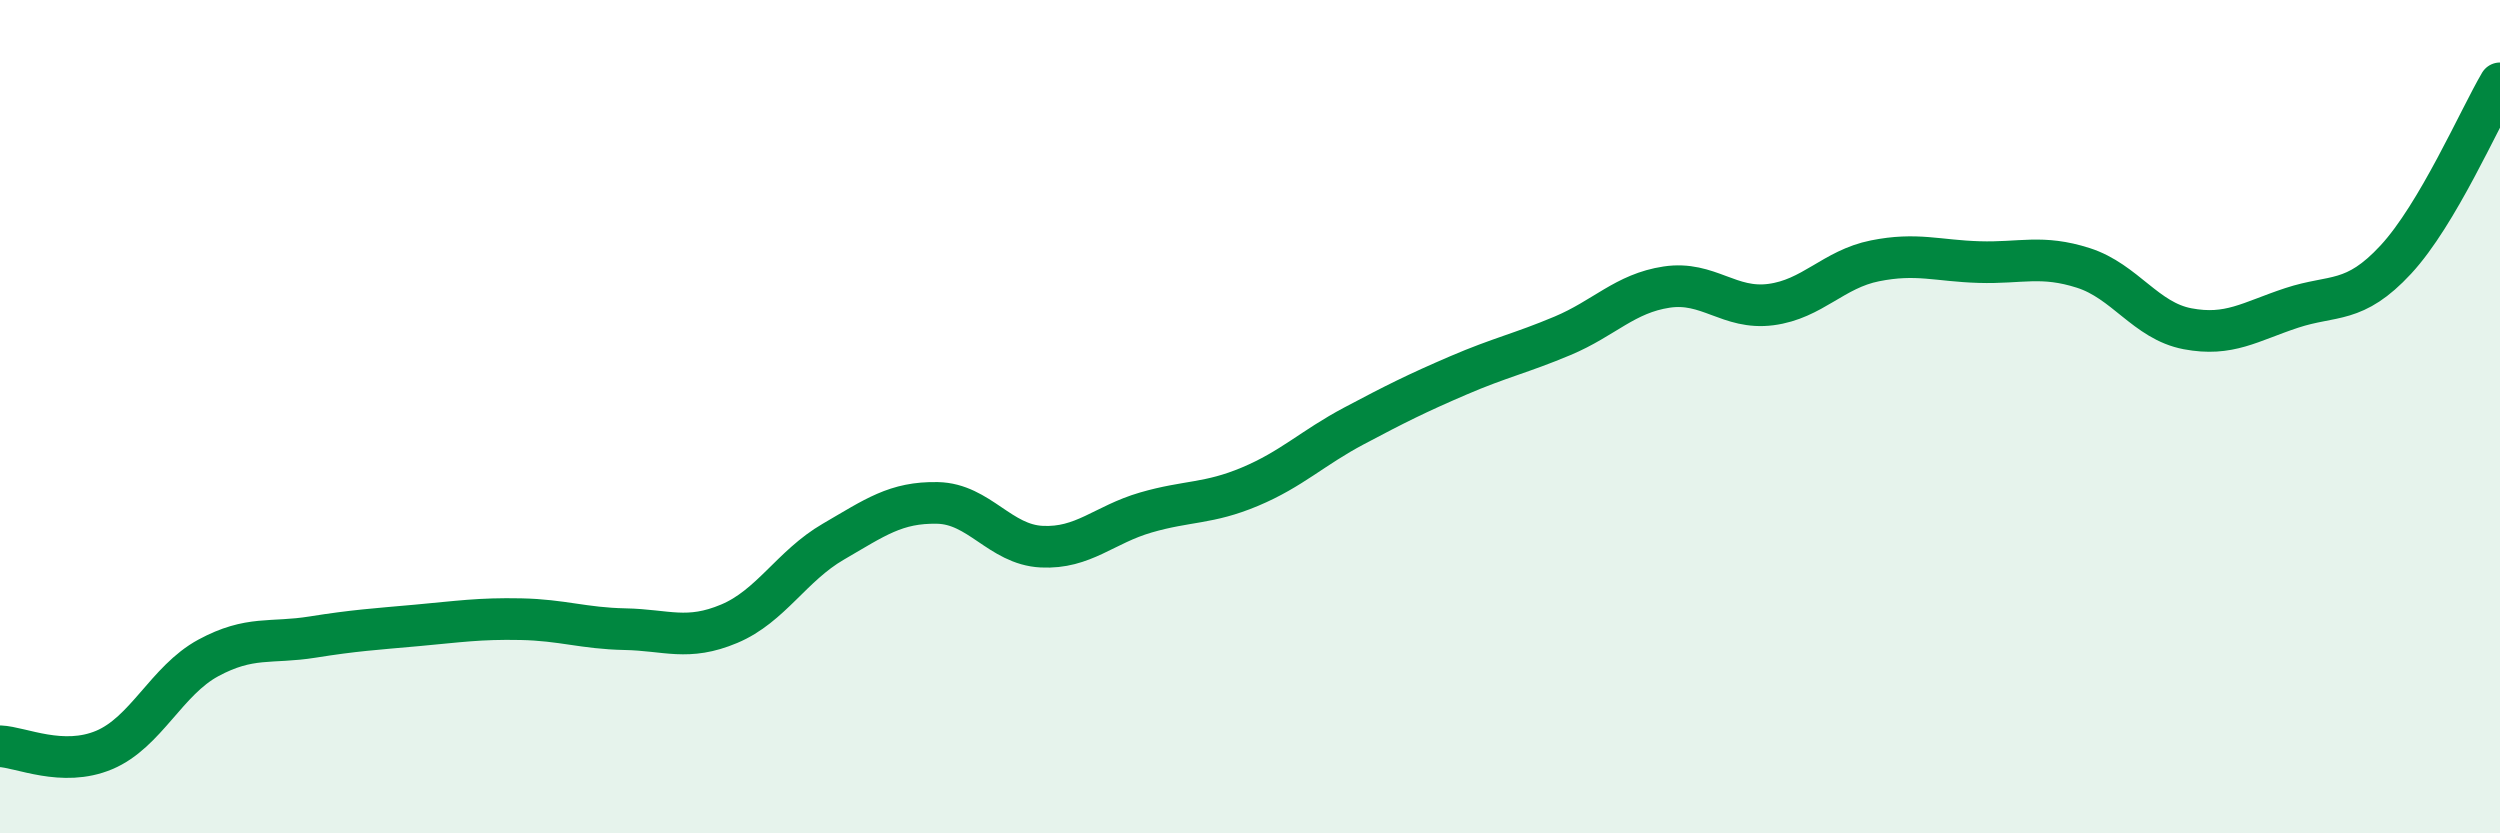 
    <svg width="60" height="20" viewBox="0 0 60 20" xmlns="http://www.w3.org/2000/svg">
      <path
        d="M 0,17.91 C 0.5,17.93 1.5,18.42 2.5,18 C 3.5,17.58 4,16.33 5,15.79 C 6,15.25 6.5,15.45 7.5,15.29 C 8.5,15.13 9,15.1 10,15.01 C 11,14.92 11.5,14.84 12.5,14.86 C 13.5,14.88 14,15.08 15,15.1 C 16,15.12 16.5,15.39 17.5,14.97 C 18.5,14.55 19,13.58 20,13 C 21,12.42 21.5,12.05 22.5,12.07 C 23.5,12.09 24,13.07 25,13.12 C 26,13.17 26.5,12.59 27.5,12.3 C 28.5,12.01 29,12.1 30,11.68 C 31,11.26 31.5,10.75 32.5,10.22 C 33.5,9.69 34,9.44 35,9.01 C 36,8.58 36.5,8.48 37.5,8.06 C 38.5,7.64 39,7.04 40,6.89 C 41,6.74 41.5,7.44 42.5,7.31 C 43.5,7.18 44,6.46 45,6.26 C 46,6.06 46.5,6.26 47.5,6.29 C 48.5,6.32 49,6.11 50,6.43 C 51,6.75 51.5,7.7 52.5,7.89 C 53.5,8.08 54,7.72 55,7.39 C 56,7.06 56.5,7.31 57.5,6.23 C 58.5,5.15 59.5,2.85 60,2L60 20L0 20Z"
        fill="#008740"
        opacity="0.1"
        stroke-linecap="round"
        stroke-linejoin="round"
      />
      <path
        d="M 0,17.91 C 0.5,17.93 1.5,18.42 2.5,18 C 3.5,17.58 4,16.33 5,15.79 C 6,15.25 6.5,15.45 7.5,15.29 C 8.5,15.13 9,15.1 10,15.01 C 11,14.92 11.5,14.84 12.5,14.86 C 13.5,14.88 14,15.08 15,15.1 C 16,15.12 16.5,15.39 17.5,14.97 C 18.5,14.55 19,13.58 20,13 C 21,12.42 21.5,12.05 22.5,12.07 C 23.5,12.09 24,13.07 25,13.12 C 26,13.17 26.5,12.59 27.5,12.3 C 28.5,12.01 29,12.1 30,11.68 C 31,11.26 31.5,10.75 32.5,10.22 C 33.5,9.69 34,9.44 35,9.01 C 36,8.58 36.5,8.48 37.5,8.06 C 38.5,7.64 39,7.04 40,6.89 C 41,6.74 41.5,7.44 42.5,7.31 C 43.5,7.18 44,6.46 45,6.26 C 46,6.06 46.5,6.26 47.5,6.29 C 48.5,6.32 49,6.11 50,6.43 C 51,6.75 51.5,7.7 52.5,7.89 C 53.5,8.08 54,7.72 55,7.39 C 56,7.06 56.5,7.31 57.5,6.23 C 58.5,5.15 59.5,2.85 60,2"
        stroke="#008740"
        stroke-width="1"
        fill="none"
        stroke-linecap="round"
        stroke-linejoin="round"
      />
    </svg>
  